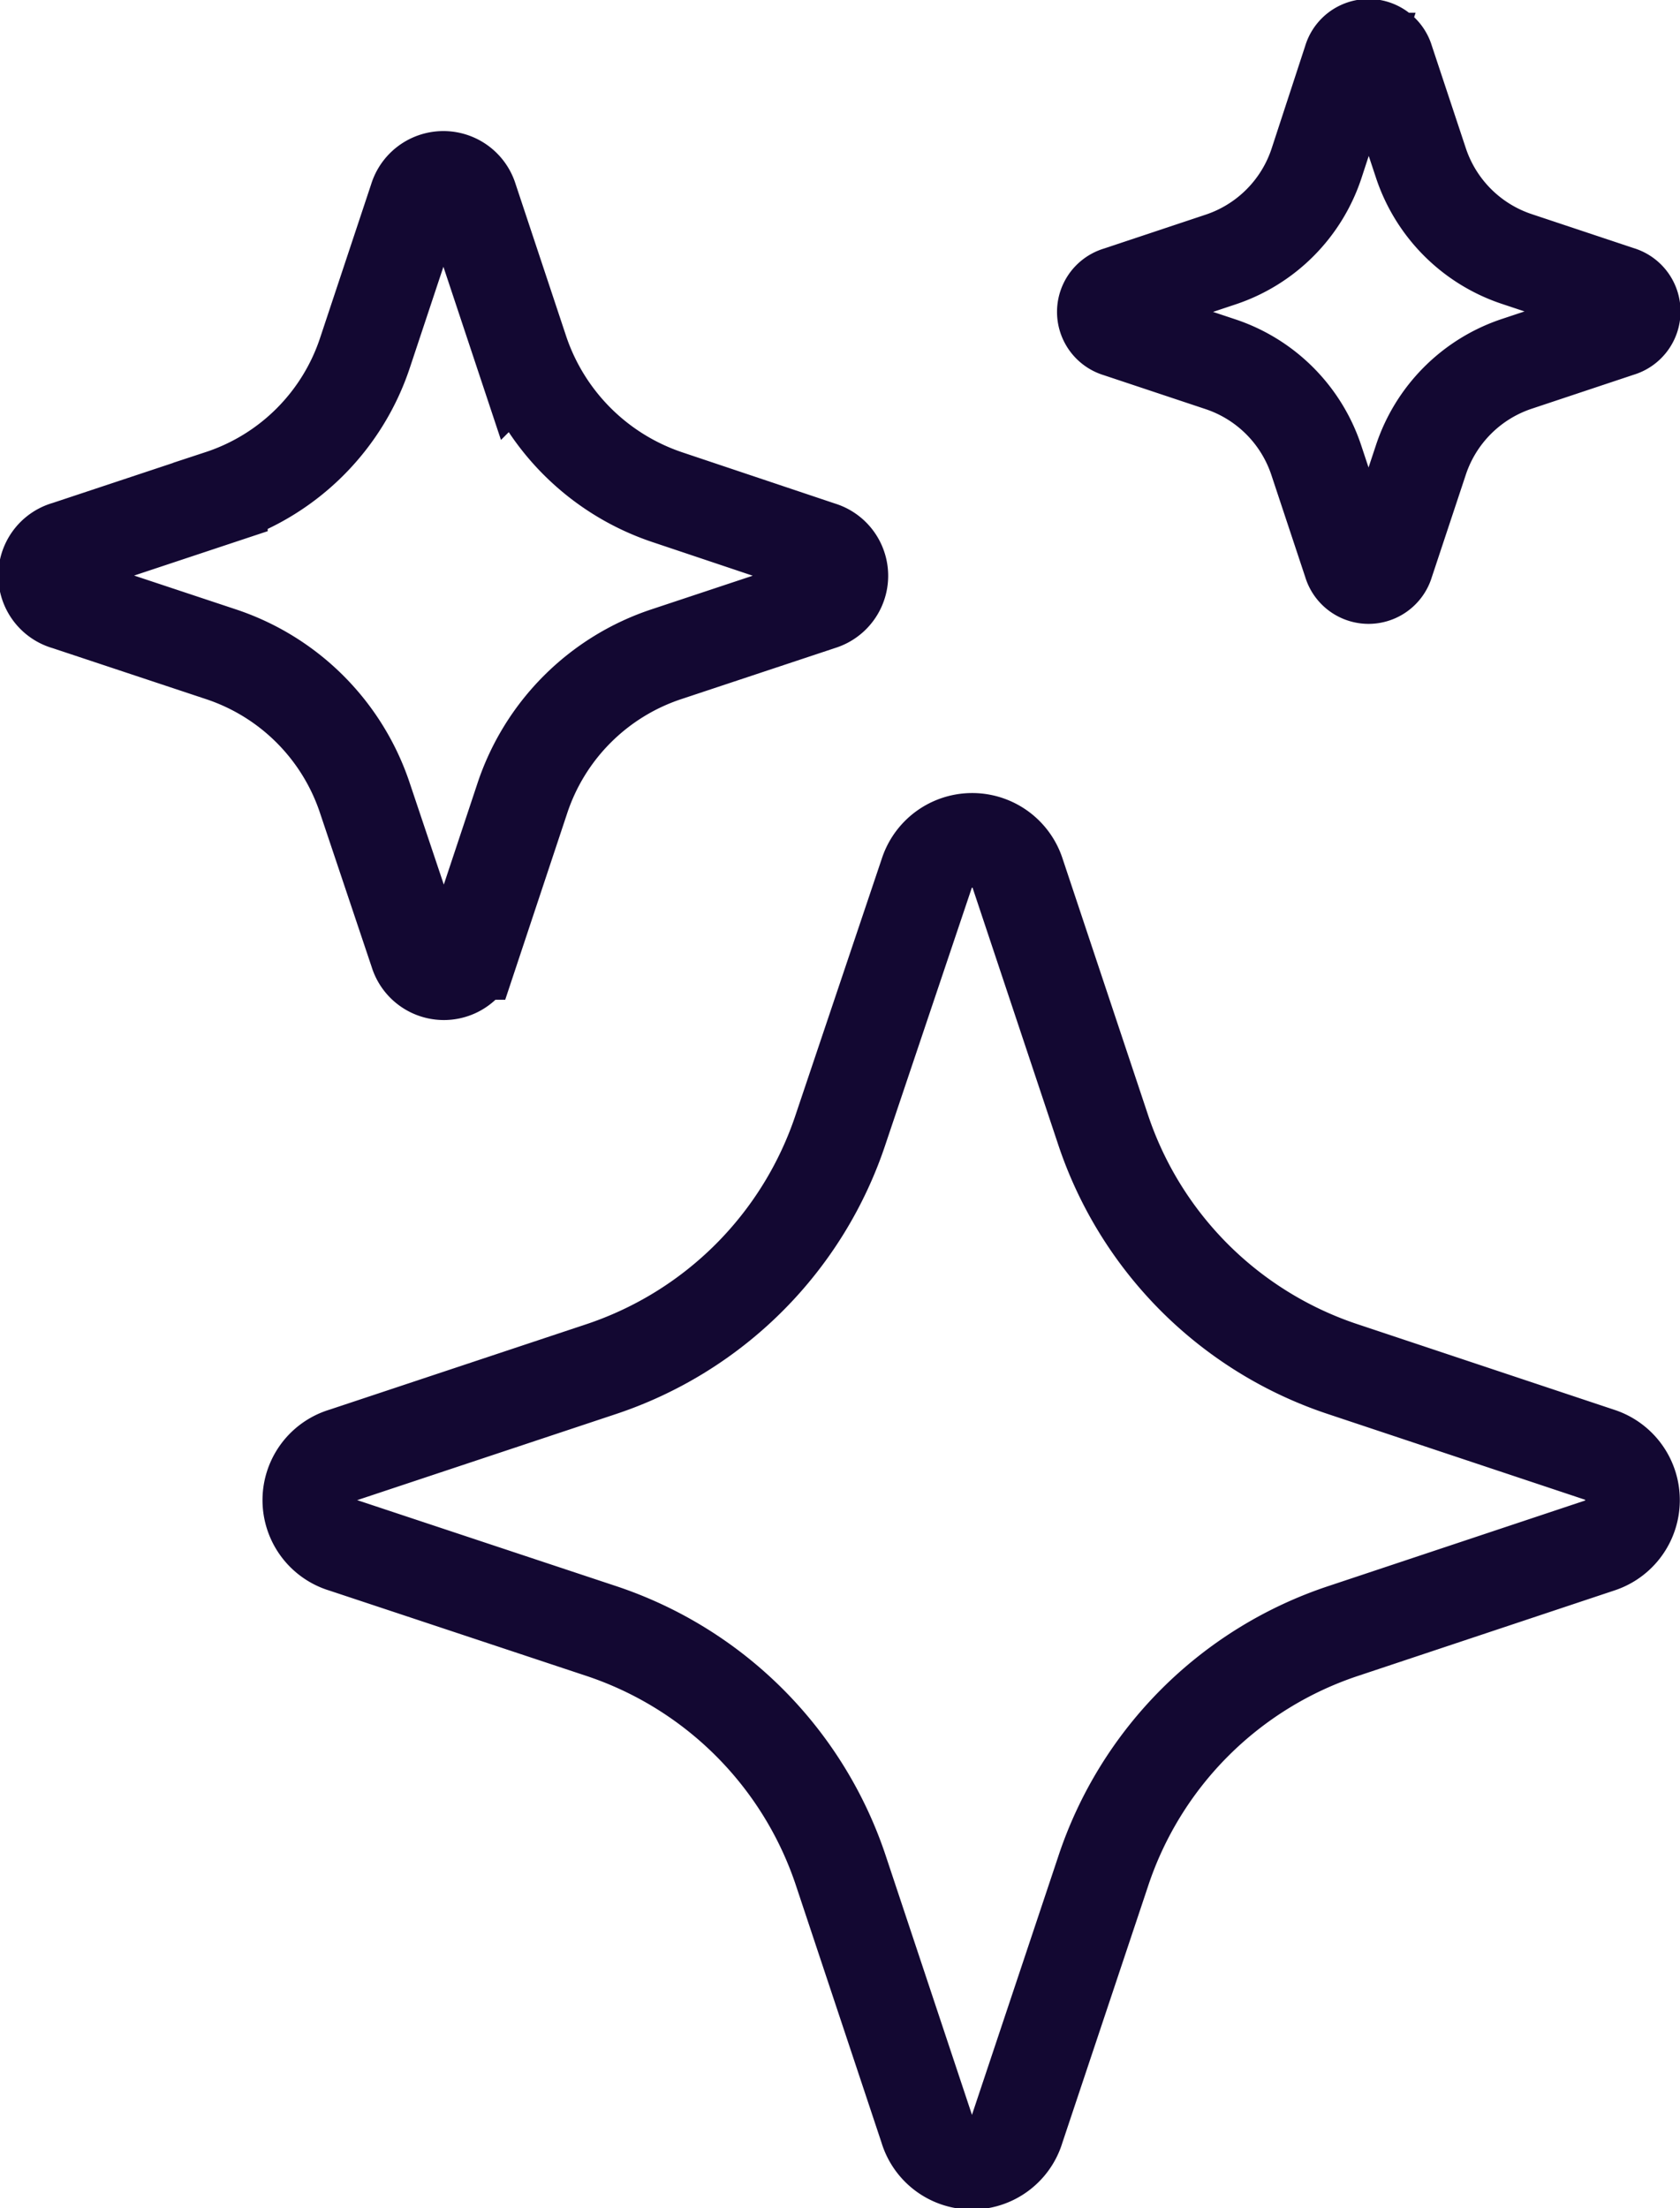 <svg xmlns="http://www.w3.org/2000/svg" width="35.52" height="46.69" viewBox="0 0 35.52 46.69"><g><path fill="none" stroke="#130832" stroke-width="2" d="M19.6 18.45a1.01 1.01 0 0 1 1.91 0l1.8 5.4a8 8 0 0 0 5.11 5.11l5.4 1.8a1.01 1.01 0 0 1 0 1.92l-5.4 1.8a8 8 0 0 0-5.1 5.1L21.51 45a1 1 0 0 1-1.92 0l-1.8-5.41a8 8 0 0 0-5.1-5.11l-5.42-1.8a1 1 0 0 1 0-1.92l5.41-1.8a8 8 0 0 0 5.1-5.1zM8.8 4.2a.6.6 0 0 1 1.15 0l1.08 3.25a4.9 4.9 0 0 0 3.07 3.06l3.25 1.09a.6.6 0 0 1 0 1.15l-3.25 1.08a4.8 4.8 0 0 0-3.06 3.06l-1.08 3.25a.6.6 0 0 1-1.15 0l-1.09-3.25a4.8 4.8 0 0 0-3.06-3.06l-3.25-1.08a.6.6 0 0 1 0-1.16l3.25-1.08a4.8 4.8 0 0 0 3.06-3.06Zm19.75-2.93a.4.4 0 0 1 .77 0l.72 2.17a3.2 3.2 0 0 0 2.04 2.04l2.16.72a.4.4 0 0 1 0 .77l-2.16.72a3.2 3.2 0 0 0-2.04 2.04l-.72 2.17a.4.4 0 0 1-.77 0l-.72-2.17A3.2 3.2 0 0 0 25.8 7.7l-2.16-.72a.4.4 0 0 1 0-.77l2.16-.72a3.2 3.2 0 0 0 2.04-2.05z"/></g></svg>